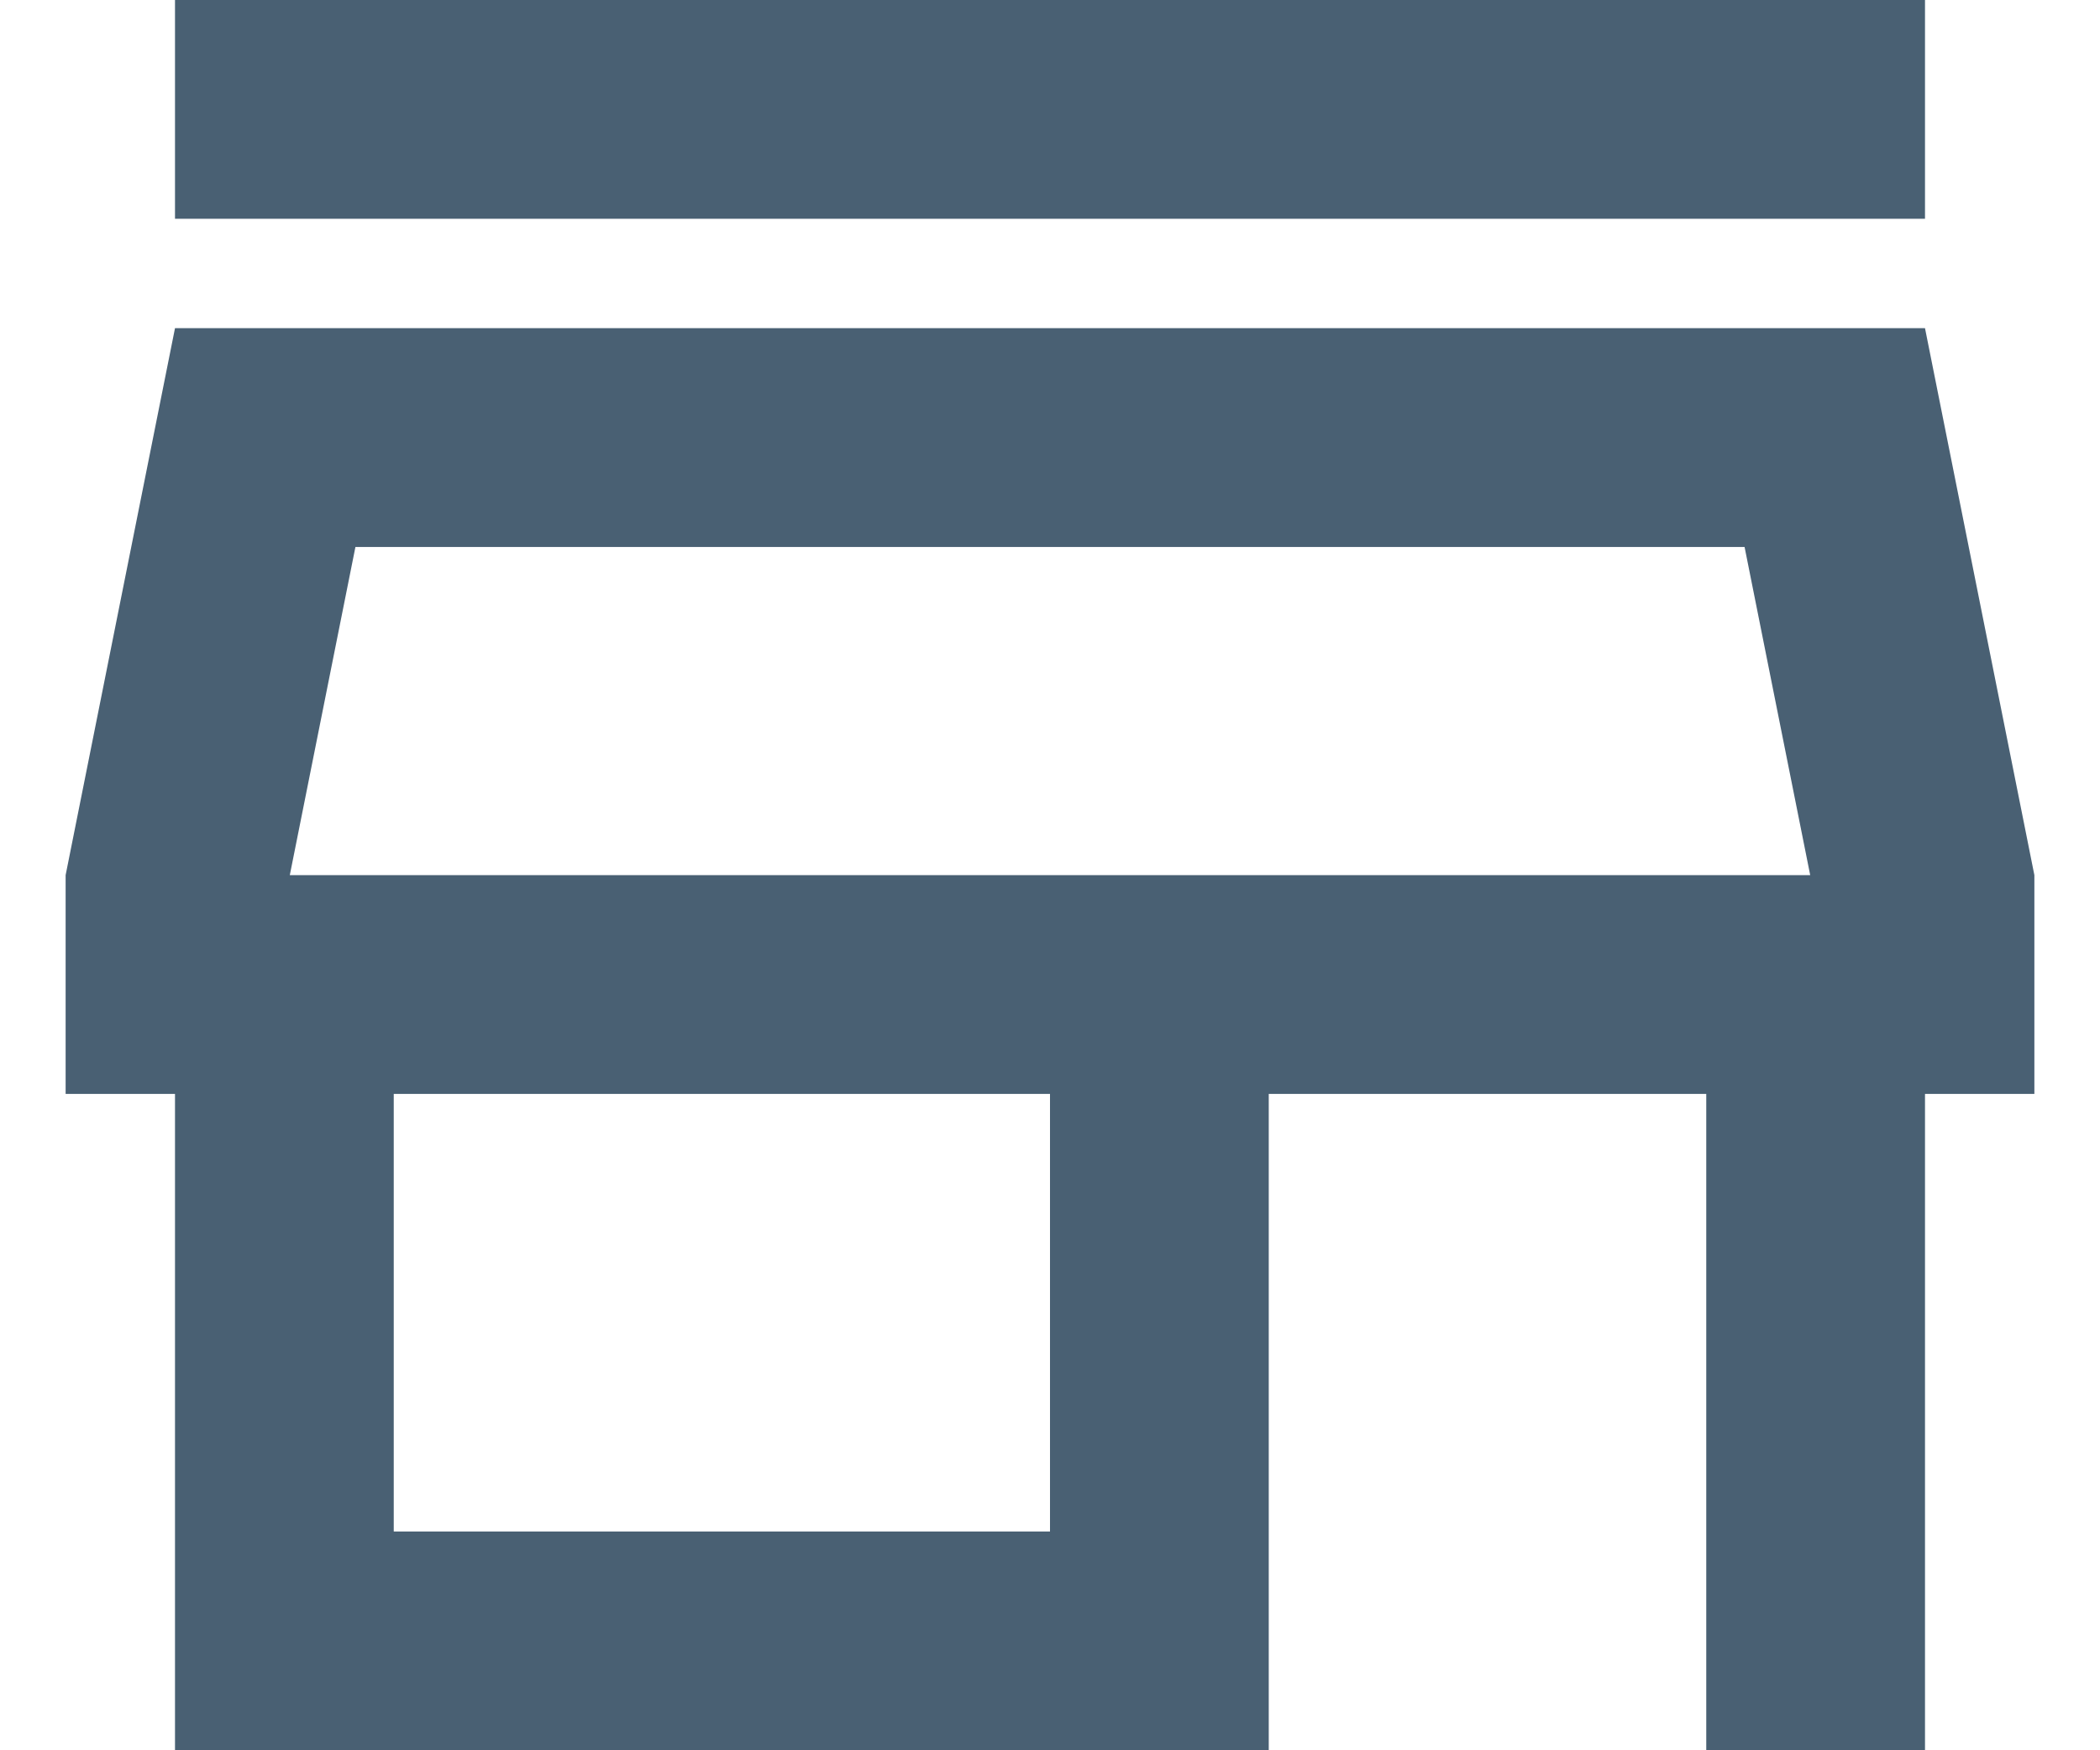 <svg width="24" height="20" viewBox="0 0 24 20" fill="none" xmlns="http://www.w3.org/2000/svg">
<path d="M2 2.5V0H22V2.5H2ZM2 20V12.5H0.75V10L2 3.75H22L23.25 10V12.5H22V20H19.5V12.5H14.5V20H2ZM4.5 17.5H12V12.5H4.5V17.5ZM3.312 10H20.688L19.938 6.25H4.062L3.312 10Z" fill="#496073"/>
</svg>
